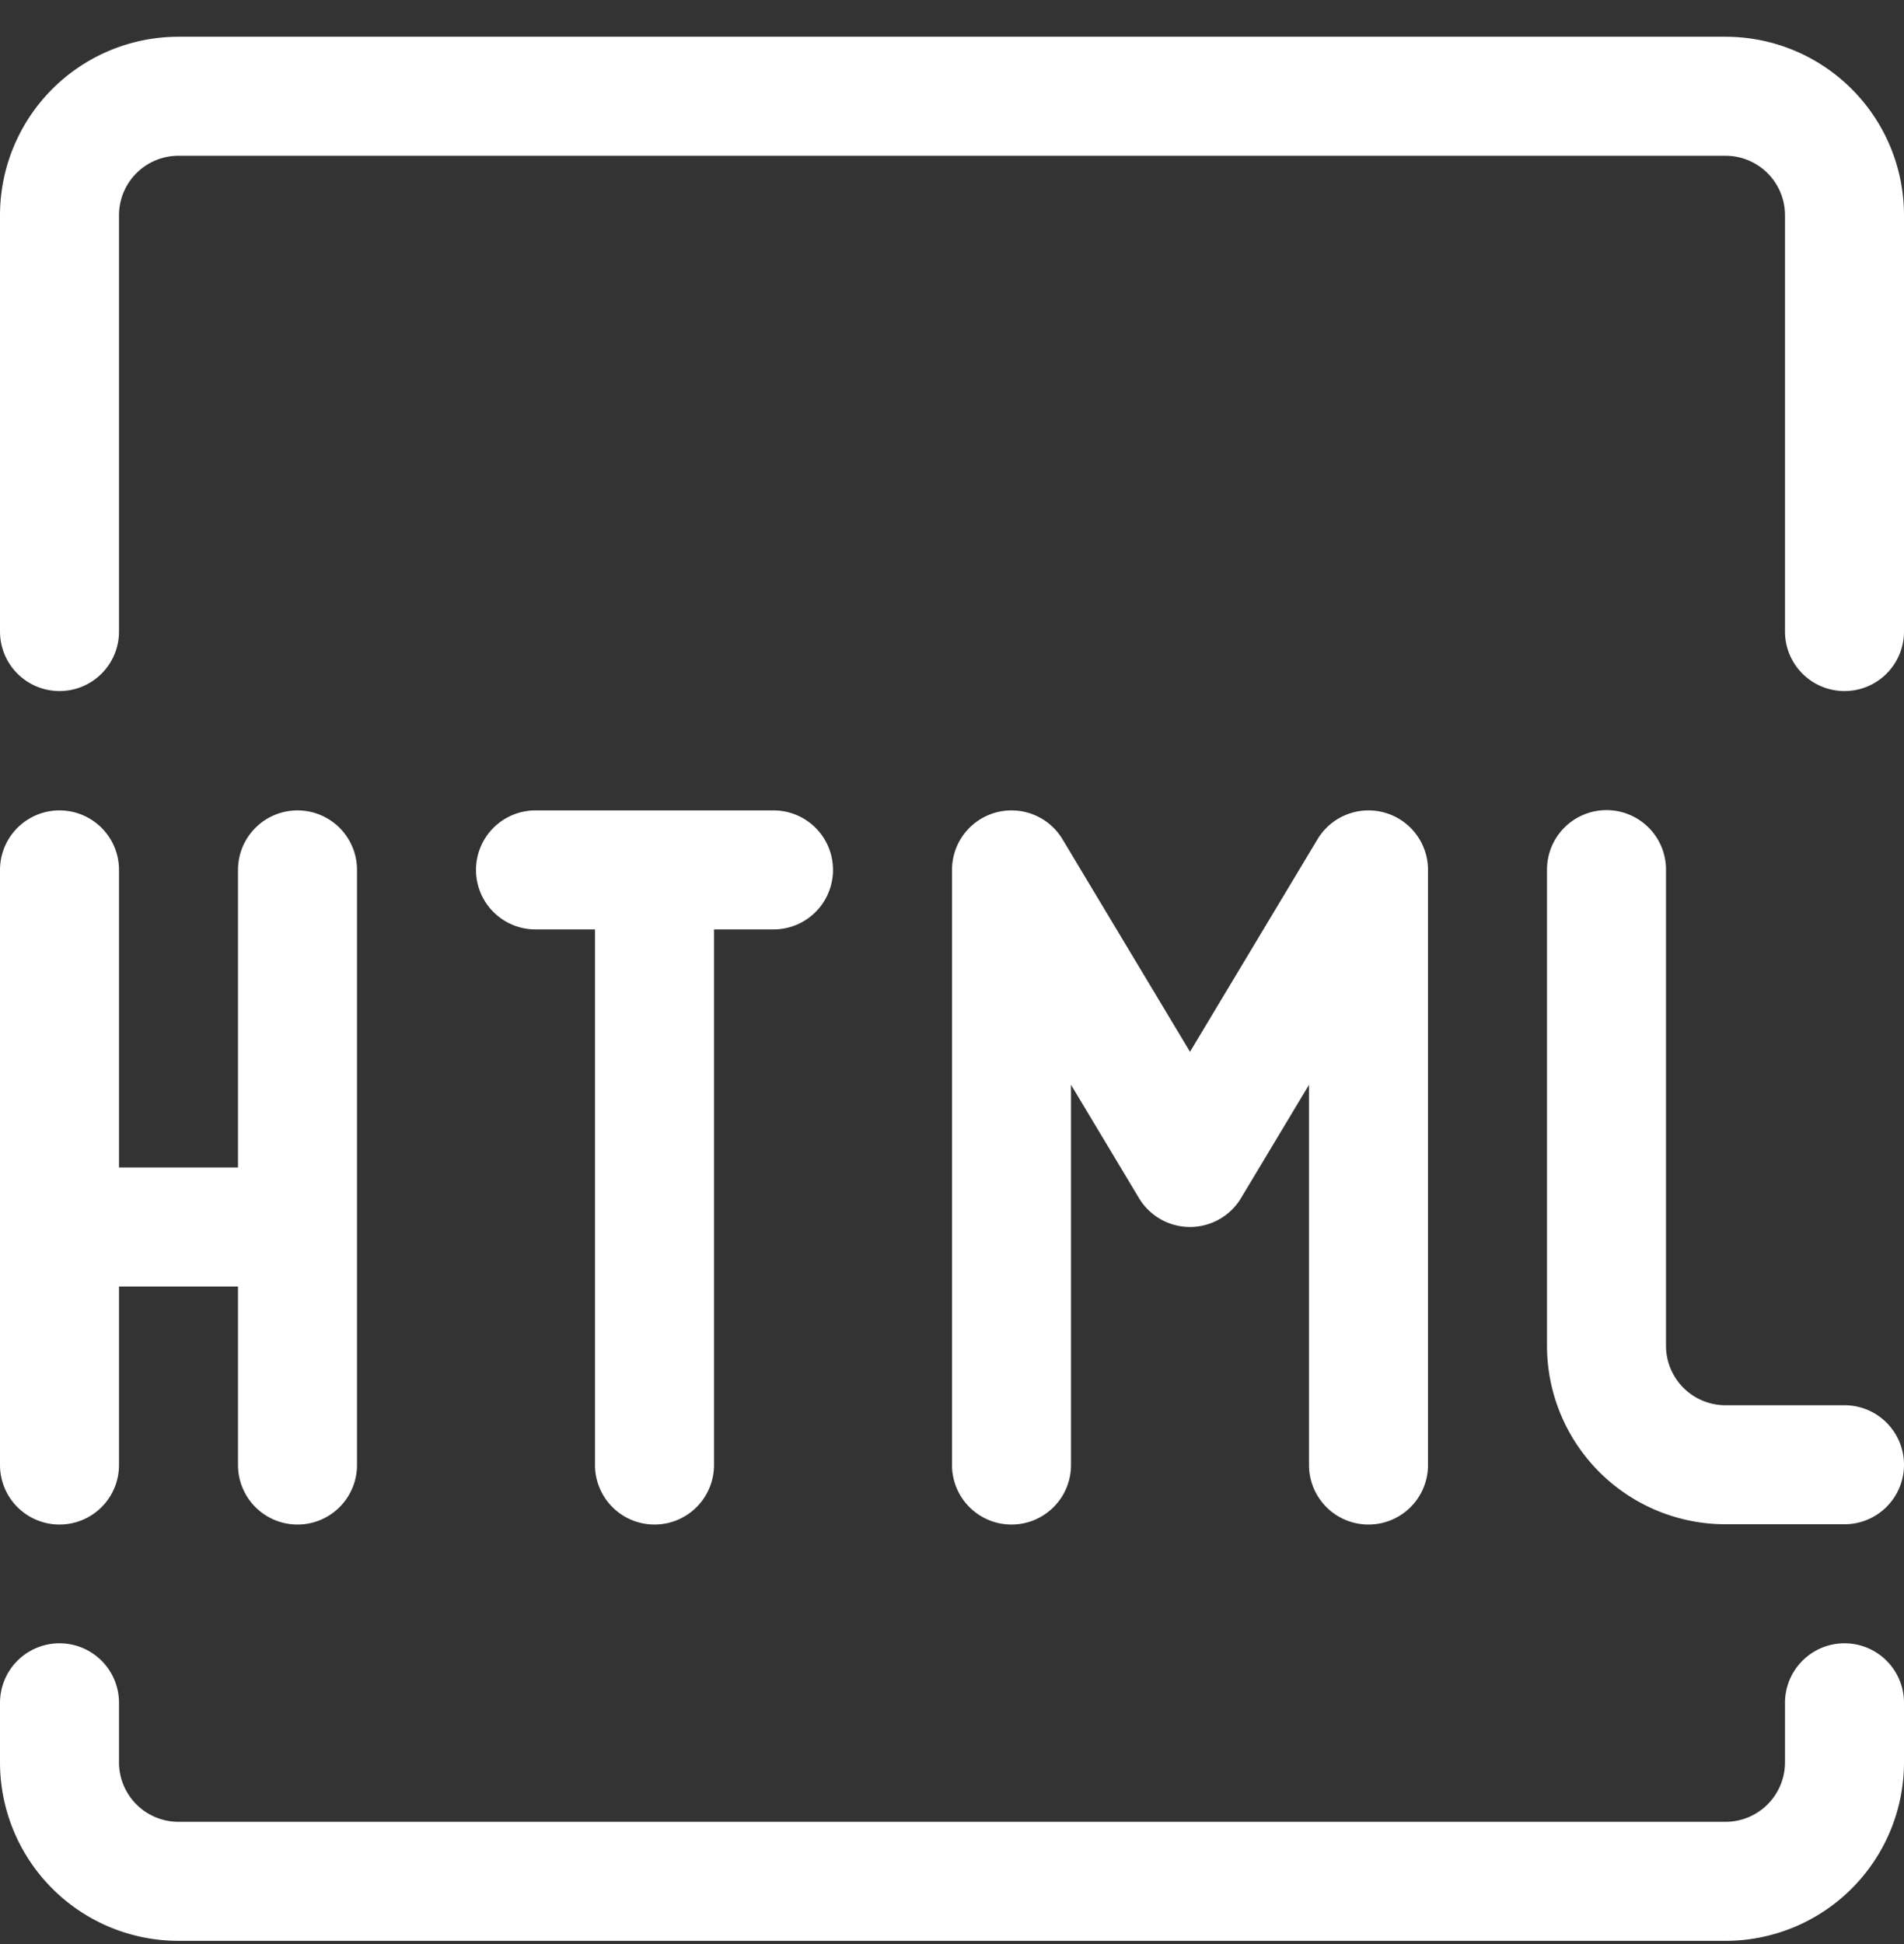 <svg width="48" height="49" fill="none" xmlns="http://www.w3.org/2000/svg"><rect width="100%" height="100%" fill="#333333" stroke="none"/><path d="M46.5 42.919v1.5a3 3 0 0 1-3 3h-39a3 3 0 0 1-3-3v-1.5M1.5 15.918V5.426a3 3 0 0 1 3-3h39a3 3 0 0 1 3 3v10.492M1.5 36.926v-15M7.5 36.926v-15M1.5 30.926h6M16.5 36.926v-15M13.5 21.926h6M34.5 36.926v-15l-4.5 7.5-4.5-7.5v15M40.5 21.919v12a3 3 0 0 0 3 3h3" stroke="#fff" stroke-width="3" stroke-linecap="round" stroke-linejoin="round"/></svg>